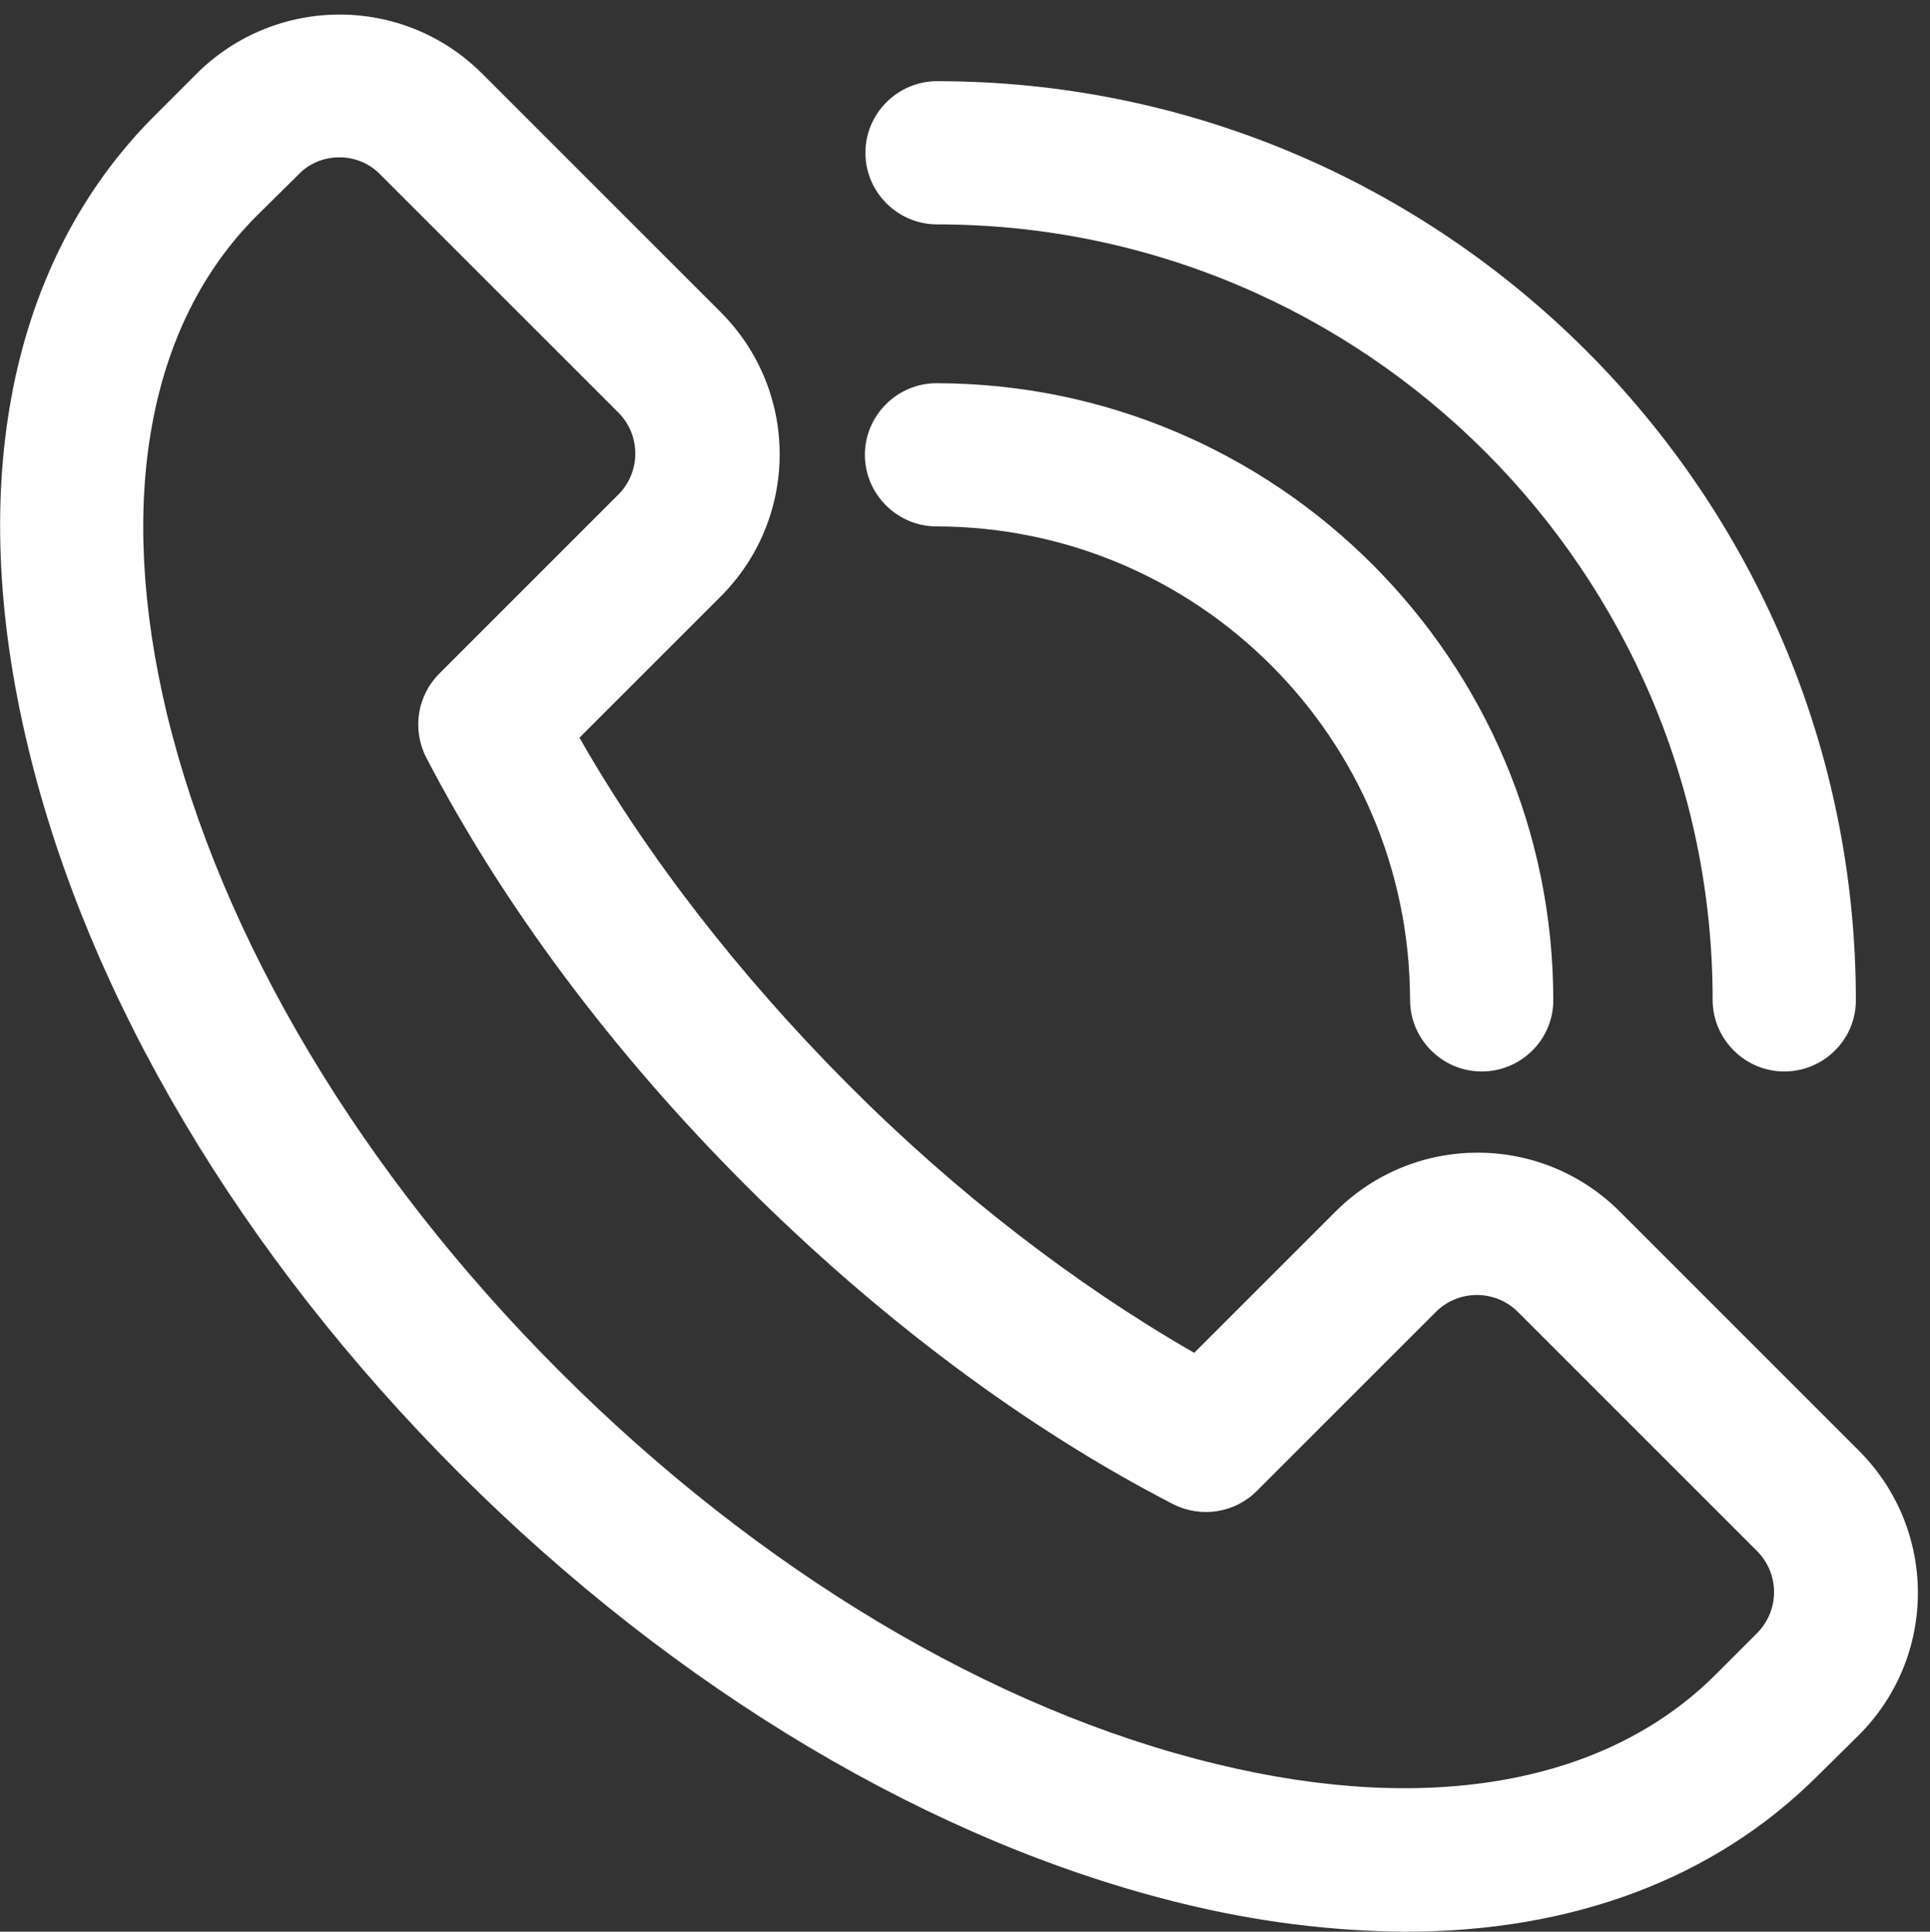 <?xml version="1.0" encoding="UTF-8"?> <!-- Generator: Adobe Illustrator 25.4.1, SVG Export Plug-In . SVG Version: 6.00 Build 0) --> <svg xmlns="http://www.w3.org/2000/svg" xmlns:xlink="http://www.w3.org/1999/xlink" id="Слой_1" x="0px" y="0px" viewBox="0 0 382.7 383.1" style="enable-background:new 0 0 382.7 383.1;" xml:space="preserve"><rect x="0" y="0" width="382.7" height="383.1" fill="#333333" stroke="none"/> <style type="text/css"> .st0{fill:#FFFFFF;} </style> <g id="_1"> <path class="st0" d="M278.7,383.1c-14.8-0.1-29.5-2-43.9-5.5c-49.6-12-100.6-42.3-143.8-85.5S17.5,197.9,5.6,148.3 C-7,96.2,1.9,51.6,30.8,22.8l8.2-8.2C54.7-1,79.9-1,95.5,14.5l47.4,47.4c15.6,15.6,15.6,40.8,0,56.4l-28,28 c13.4,23.5,31.7,47.1,53.2,68.7s45.2,39.8,68.7,53.3l28-28c15.6-15.6,40.8-15.6,56.4,0c0,0,0,0,0,0l47.4,47.4 c15.6,15.6,15.6,40.8,0,56.4l-8.3,8.2C339.9,372.6,311.8,383.1,278.7,383.1z M67.3,31.2c-3.1,0-6,1.2-8.1,3.4l-8.3,8.2 c-21.6,21.6-27.9,56.7-17.8,98.8C43.9,186.2,71.5,232.5,111,272s85.8,67.2,130.4,77.9c42.1,10.2,77.2,3.8,98.8-17.8l8.2-8.2 c4.5-4.5,4.5-11.8,0-16.3l-47.4-47.4c-4.5-4.5-11.8-4.5-16.3,0l-35.5,35.5c-4.4,4.4-11.1,5.4-16.6,2.6 c-29.1-15-58.4-36.9-84.8-63.3s-48.2-55.7-63.3-84.8c-2.8-5.5-1.8-12.2,2.6-16.6l35.5-35.5c4.5-4.5,4.5-11.8,0-16.3L75.4,34.6 C73.3,32.4,70.3,31.2,67.3,31.2z"></path> <path class="st0" d="M293.8,212.5c-7.8,0-14.2-6.4-14.2-14.2l0,0c-0.1-51.8-42-93.8-93.9-93.9c-7.8,0-14.2-6.4-14.2-14.2 s6.4-14.2,14.2-14.2l0,0C253.2,76.1,308,131,308,198.4C308,206.2,301.6,212.5,293.8,212.5C293.8,212.5,293.8,212.5,293.8,212.5z"></path> <path class="st0" d="M353.8,212.5c-7.8,0-14.2-6.4-14.2-14.2l0,0c0-84.8-69-153.8-153.8-153.8c-7.8,0-14.2-6.4-14.2-14.2 s6.4-14.2,14.2-14.2l0,0C286.2,16.1,368,97.9,368,198.4C368,206.2,361.6,212.5,353.8,212.5L353.8,212.5z"></path> </g> </svg> 